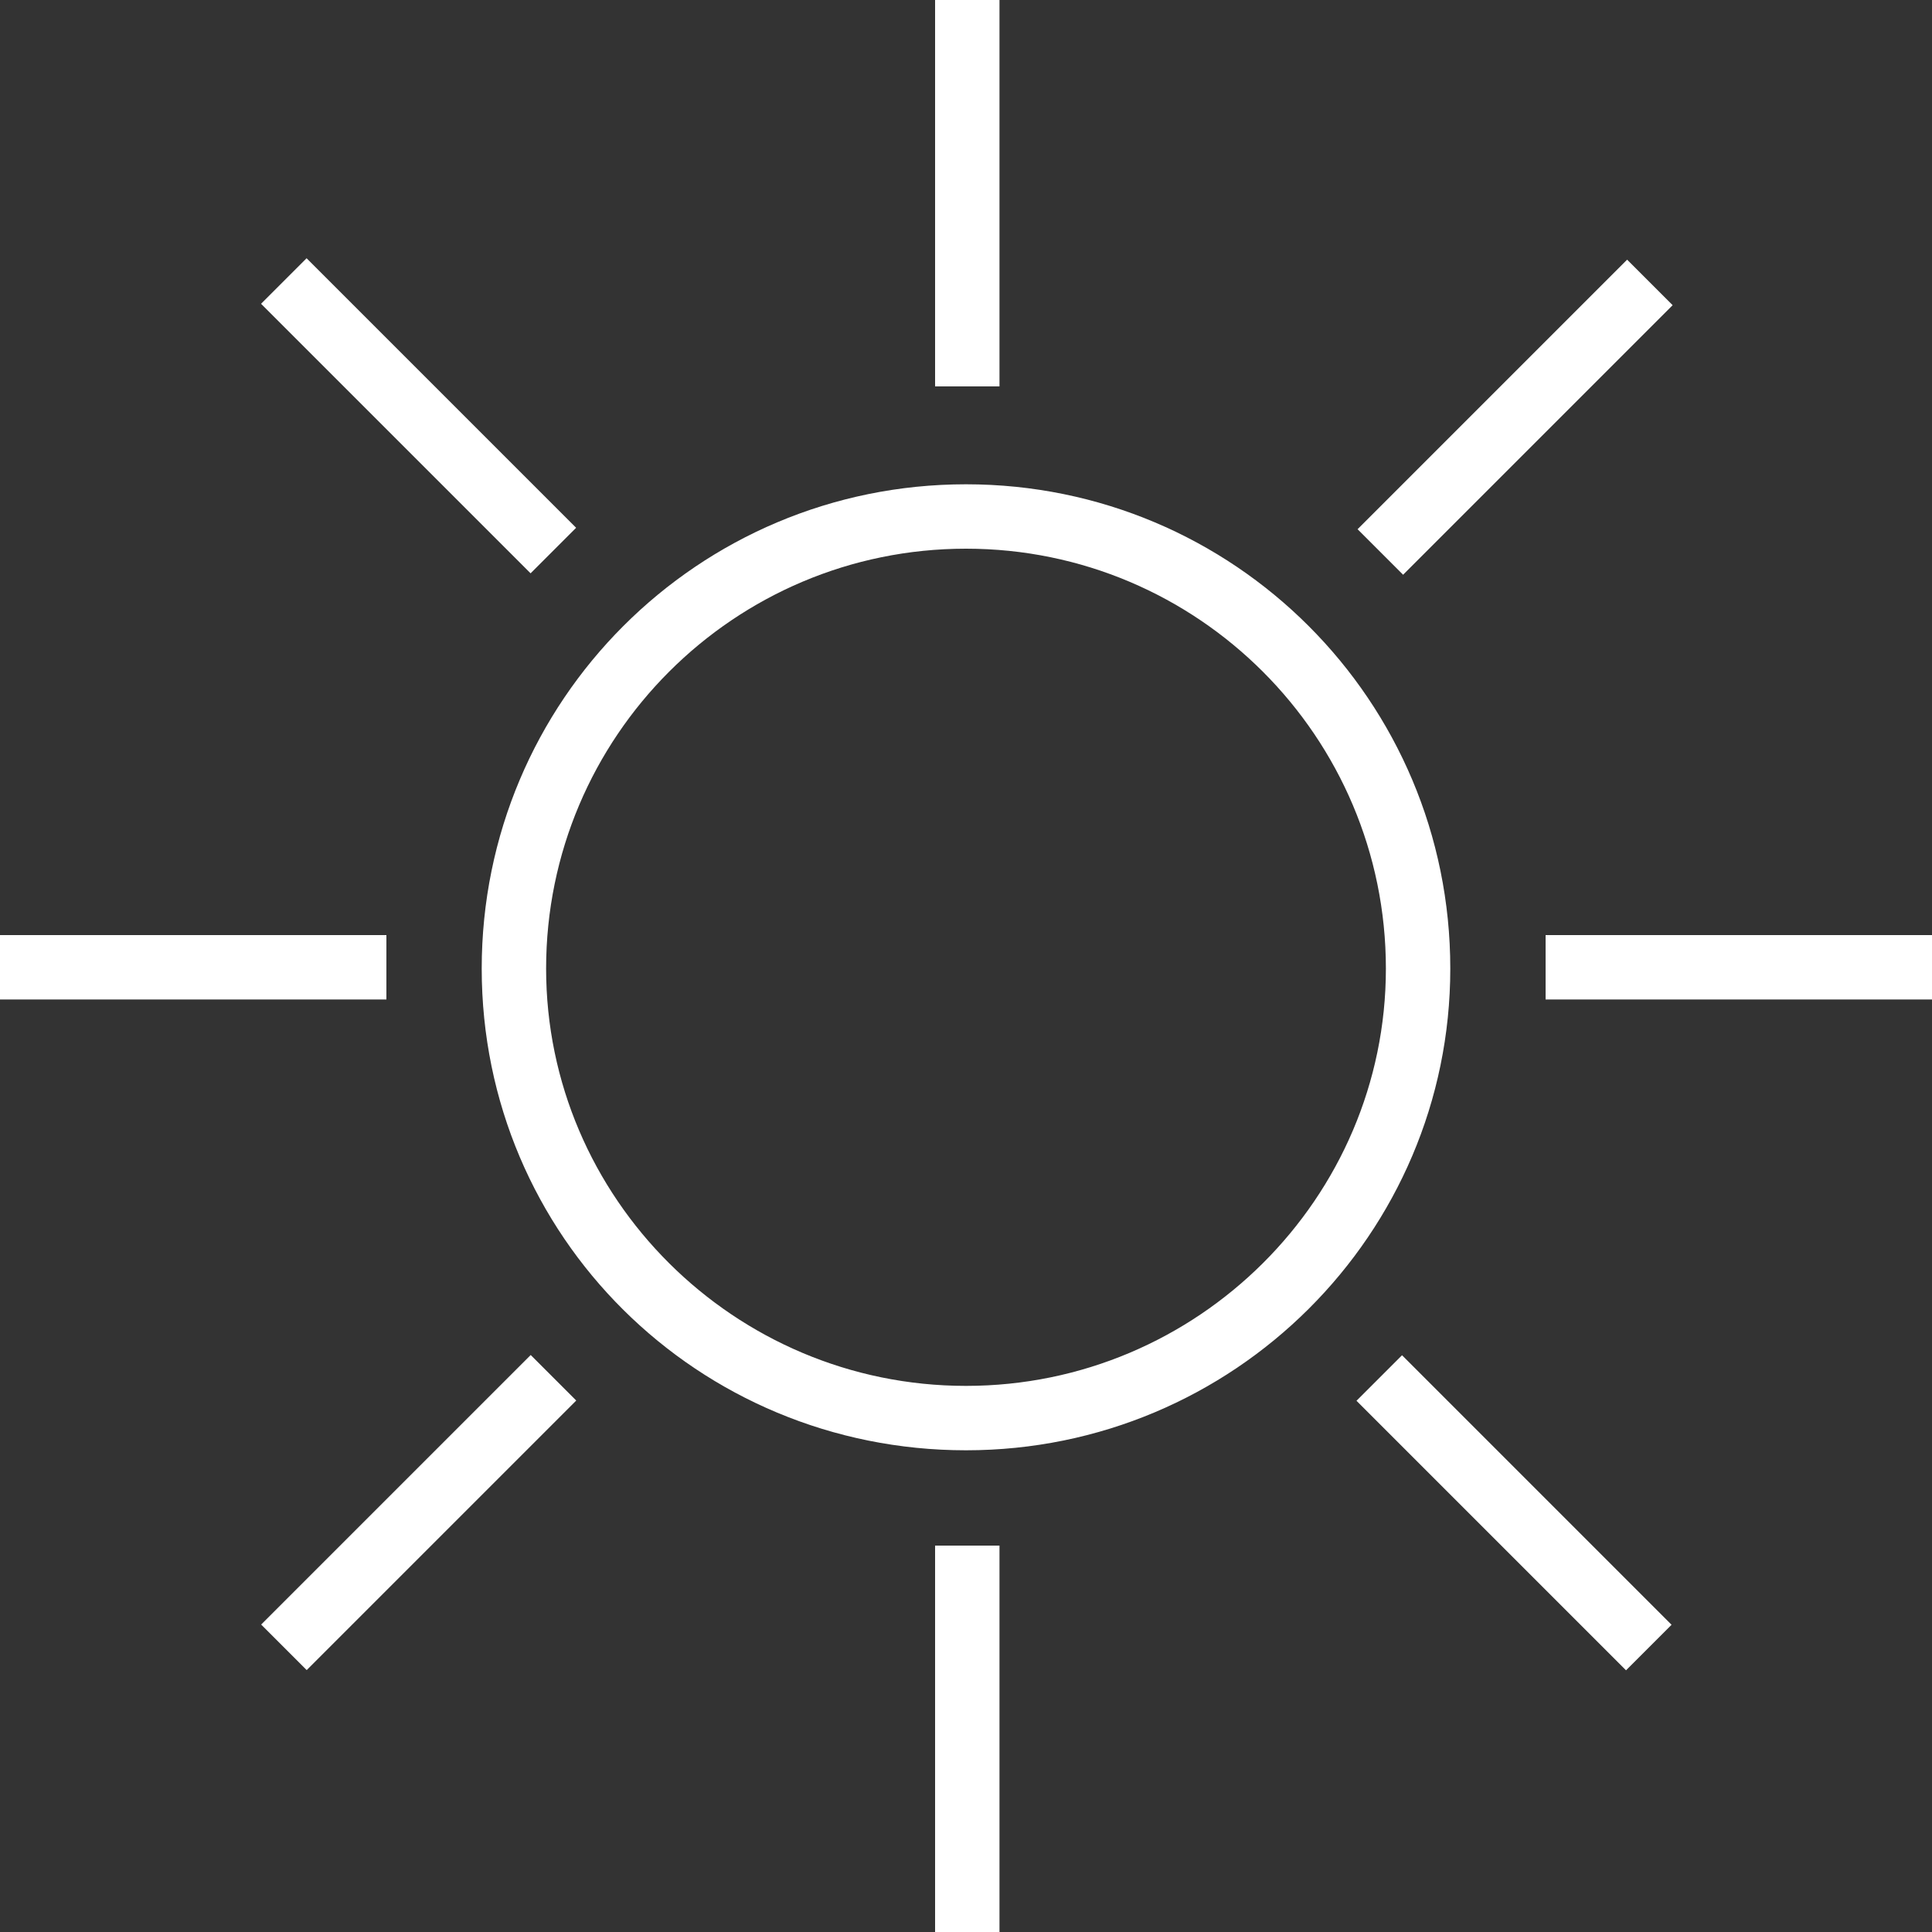 <?xml version="1.0" encoding="utf-8"?>
<!-- Generator: Adobe Illustrator 19.0.0, SVG Export Plug-In . SVG Version: 6.00 Build 0)  -->
<svg version="1.1" id="Ebene_1" xmlns="http://www.w3.org/2000/svg" xmlns:xlink="http://www.w3.org/1999/xlink" x="0px" y="0px"
	 viewBox="0 0 75 75" style="enable-background:new 0 0 75 75;" xml:space="preserve">
<rect x="0" y="0" width="75" height="75" fill="#333333" stroke="none"/>
<style type="text/css">
	.st0{fill:#FFFFFF;}
</style>
<g id="XMLID_48_">
	<path id="XMLID_49_" class="st0" d="M37.5,53.8c-9,0-16.3-7.3-16.3-16.2c0-9,7.3-16.3,16.3-16.3s16.3,7.3,16.3,16.3
		C53.8,46.5,46.5,53.8,37.5,53.8 M37.5,18.8c-10.4,0-18.8,8.4-18.8,18.8c0,10.4,8.4,18.7,18.8,18.7s18.8-8.4,18.8-18.7
		C56.3,27.2,47.9,18.8,37.5,18.8"/>
</g>
<rect id="XMLID_36_" x="36.3" class="st0" width="2.5" height="15"/>
<rect id="XMLID_34_" x="36.3" y="60" class="st0" width="2.5" height="15"/>
<rect id="XMLID_33_" y="36.3" class="st0" width="15" height="2.5"/>
<rect id="XMLID_31_" x="60" y="36.3" class="st0" width="15" height="2.5"/>
<rect id="XMLID_30_" x="57.5" y="8.7" transform="matrix(-0.707 -0.707 0.707 -0.707 88.97 69.115)" class="st0" width="2.5" height="14.8"/>
<rect id="XMLID_29_" x="15" y="51.3" transform="matrix(0.707 0.707 -0.707 0.707 46.266 5.727)" class="st0" width="2.5" height="14.8"/>
<rect id="XMLID_28_" x="8.8" y="14.9" transform="matrix(-0.707 -0.707 0.707 -0.707 16.285 39.012)" class="st0" width="14.8" height="2.5"/>
<rect id="XMLID_27_" x="51.4" y="57.5" transform="matrix(0.707 0.707 -0.707 0.707 58.739 -24.382)" class="st0" width="14.8" height="2.5"/>
</svg>
